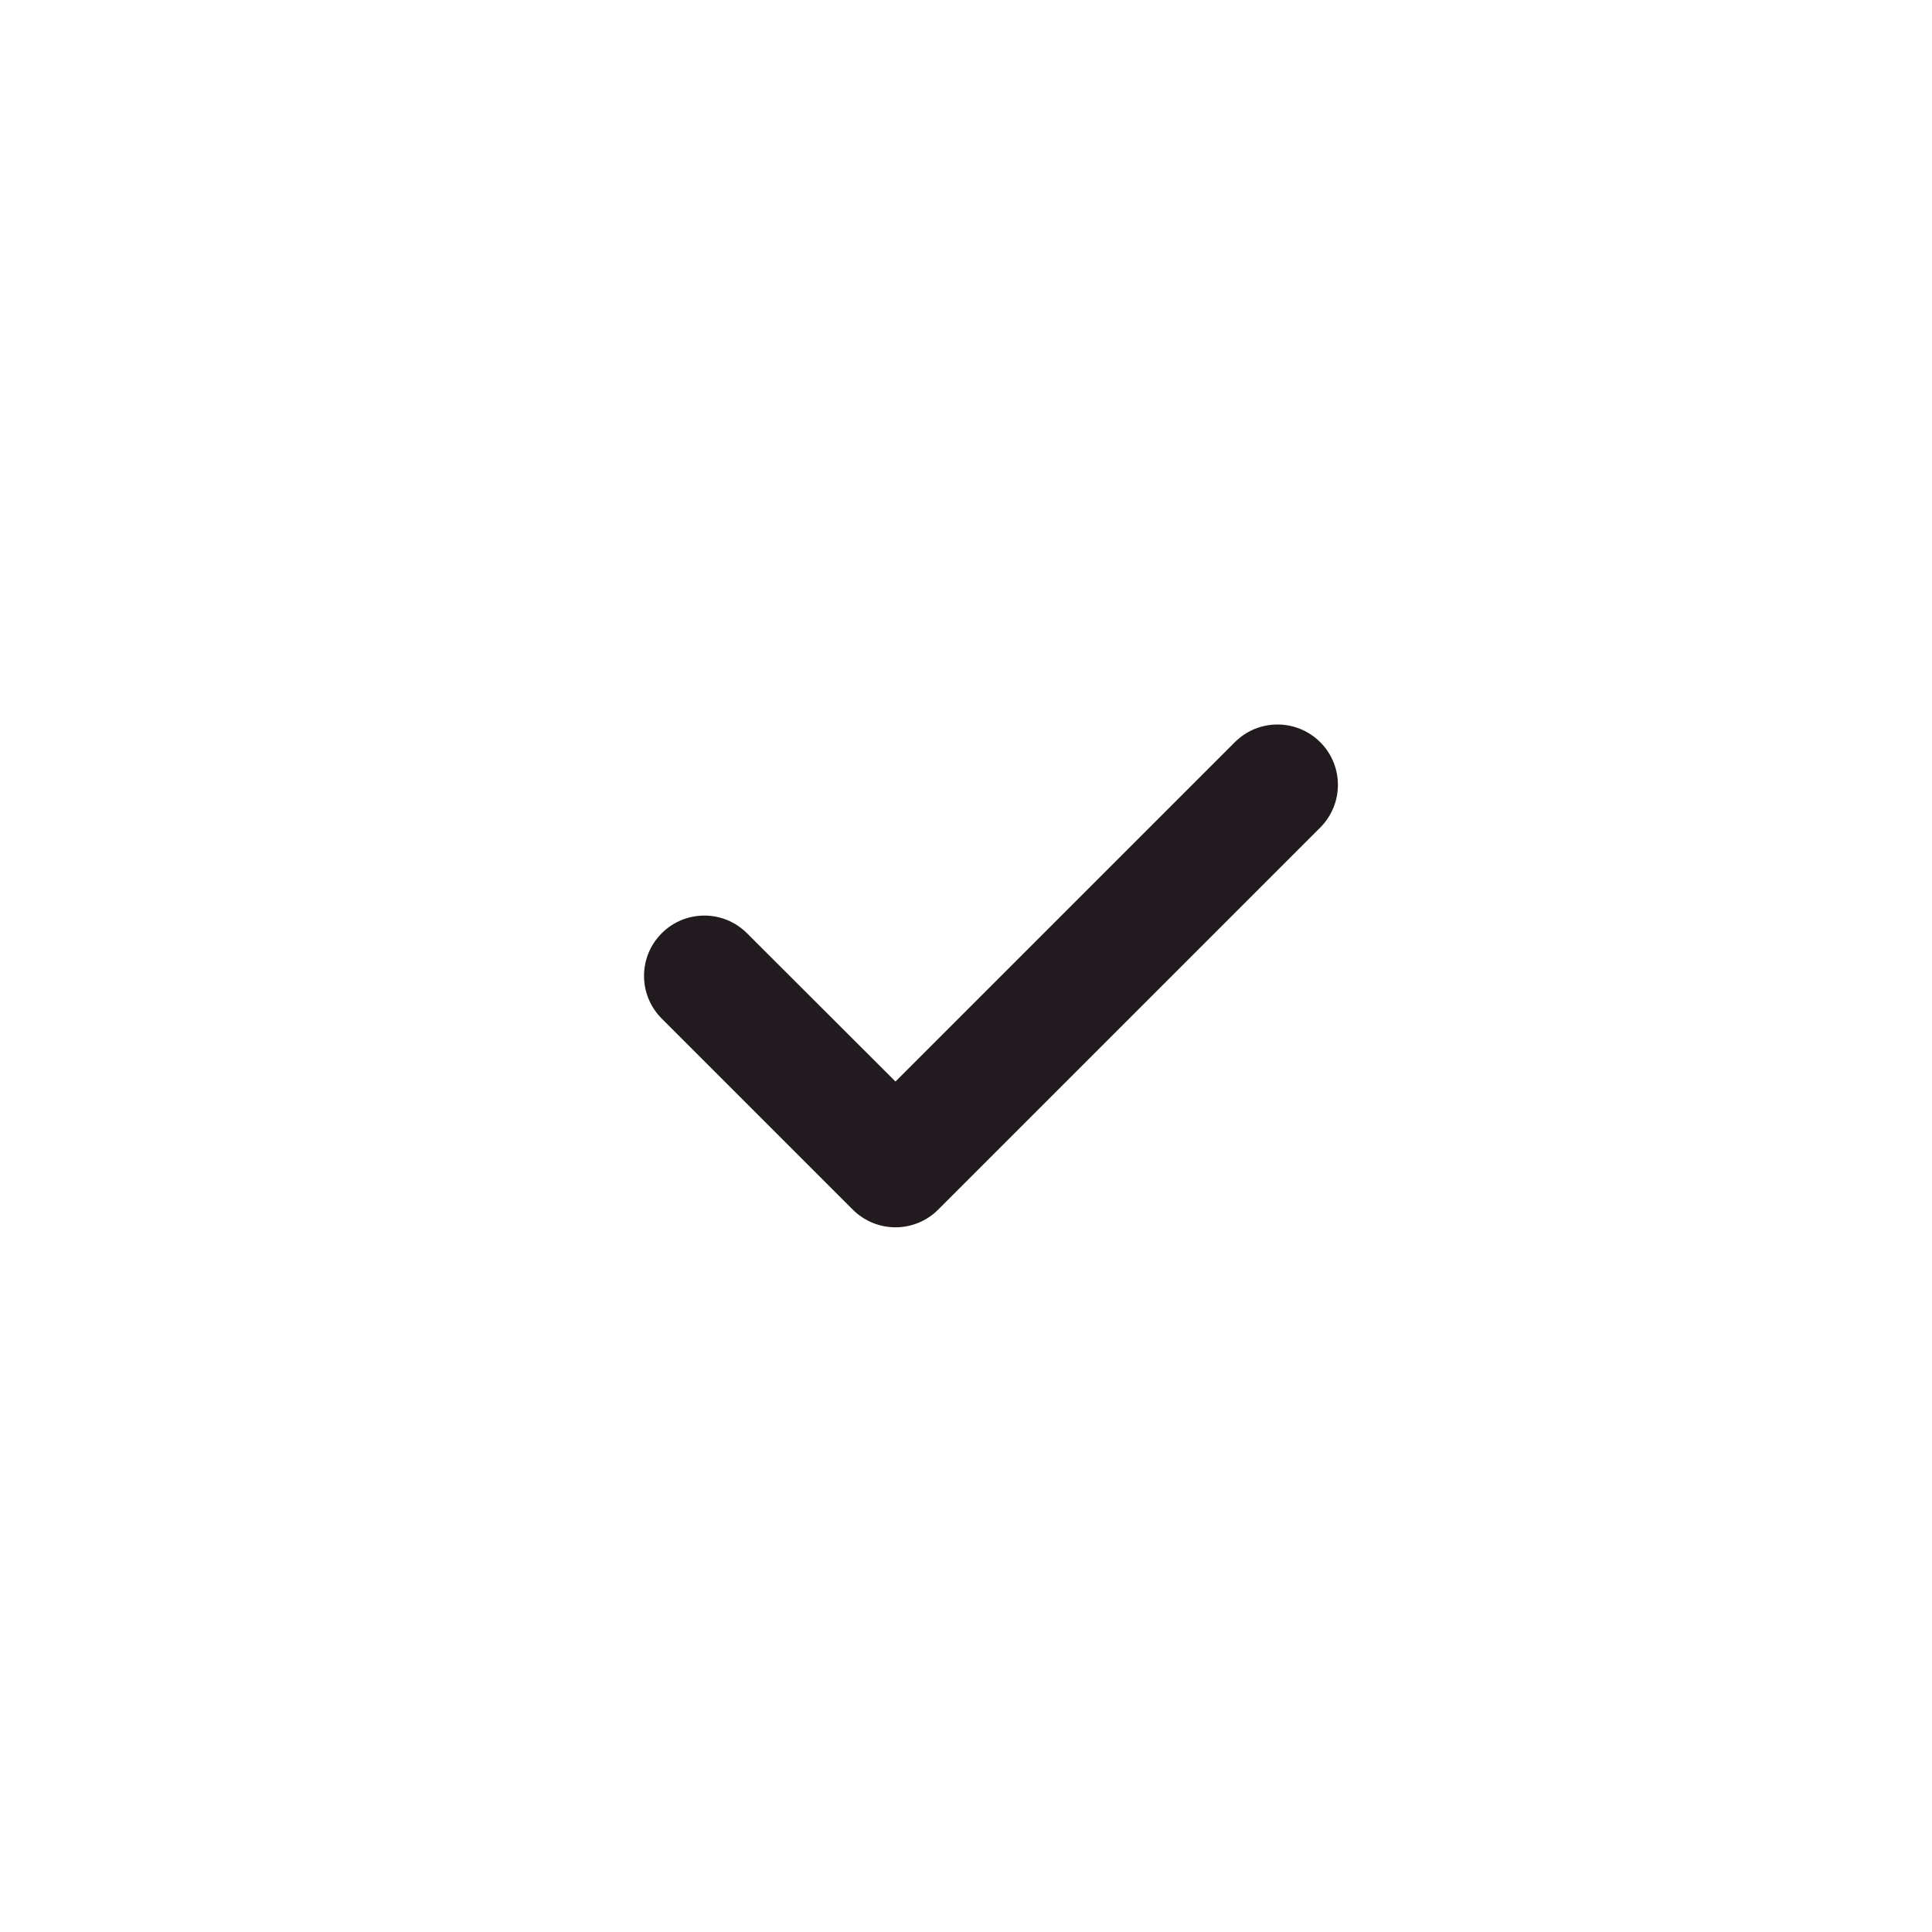 <svg width="20" height="20" viewBox="0 0 20 20" fill="none" xmlns="http://www.w3.org/2000/svg">
<path fill-rule="evenodd" clip-rule="evenodd" d="M9.27 12.705C9.111 12.705 8.95 12.644 8.828 12.522L6.85 10.544C6.606 10.3 6.606 9.905 6.85 9.661C7.094 9.417 7.489 9.417 7.733 9.661L9.27 11.196L12.783 7.683C13.027 7.439 13.422 7.439 13.667 7.683C13.911 7.927 13.911 8.322 13.667 8.567L9.712 12.522C9.59 12.644 9.43 12.705 9.27 12.705Z" fill="#211A1E"/>
</svg>
